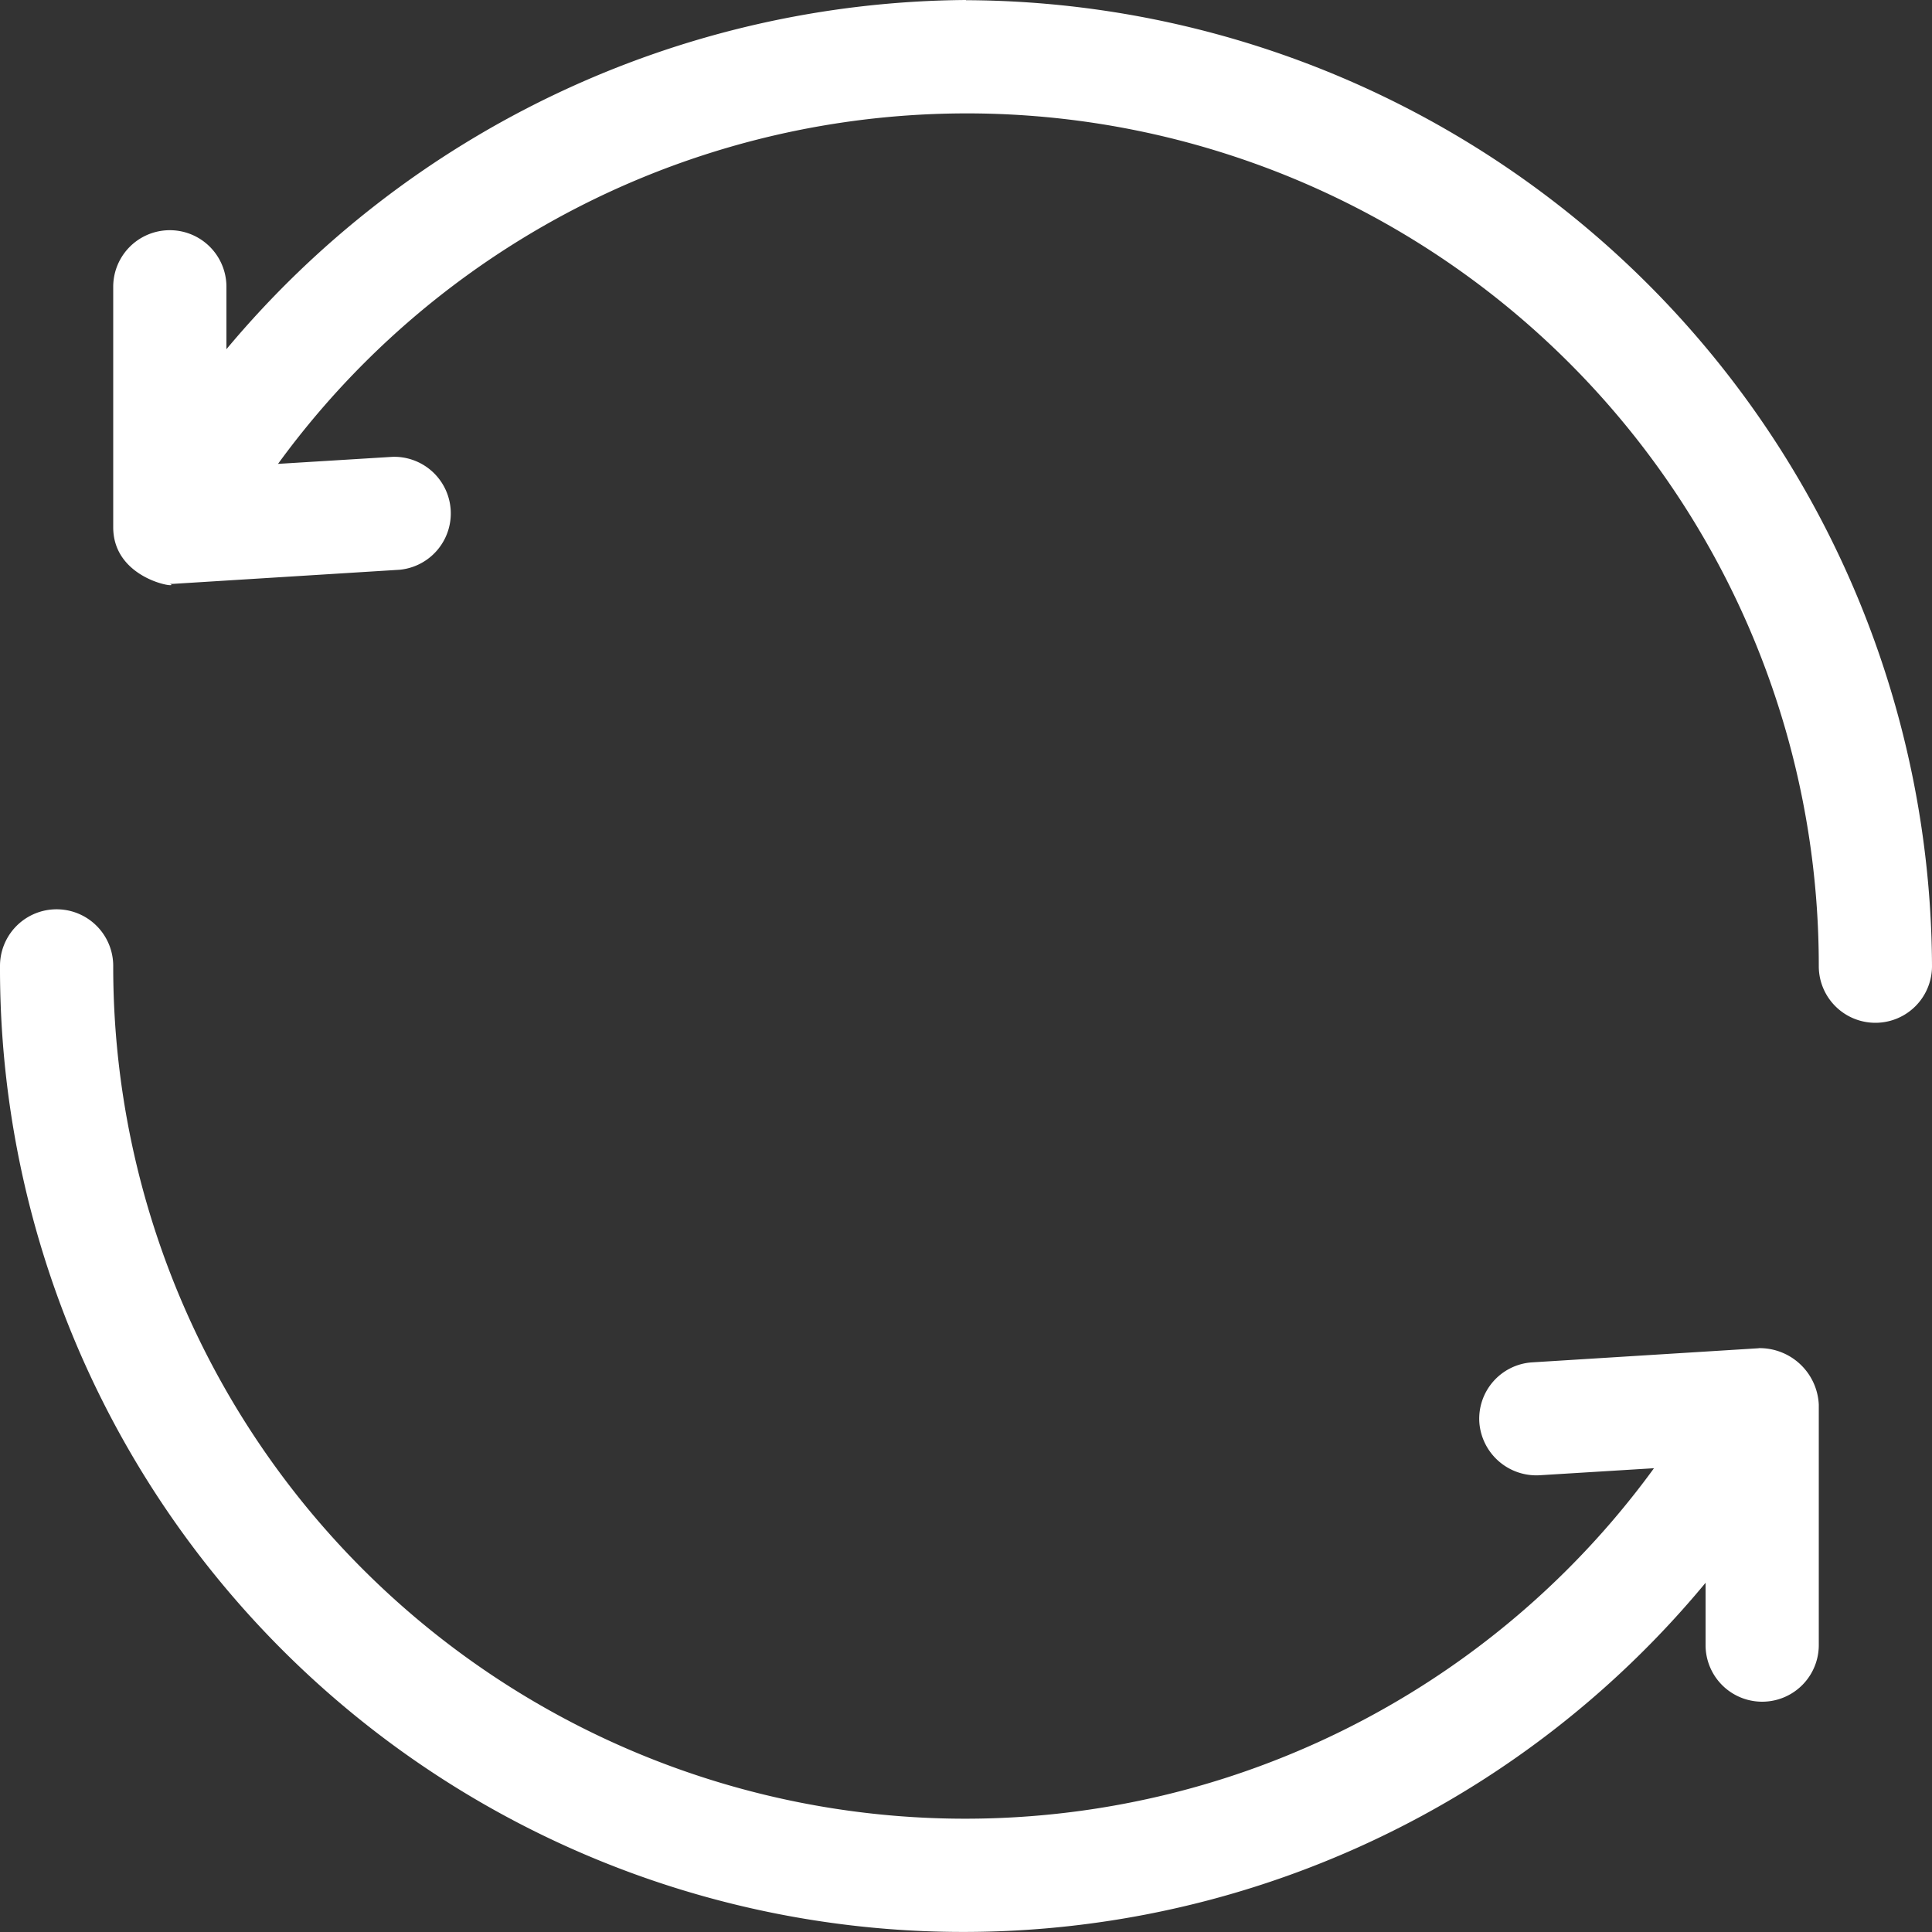 <svg xmlns="http://www.w3.org/2000/svg" width="20" height="20" viewBox="0 0 20 20">
   <rect x="0" y="0" width="20" height="20" fill="#333333" stroke="none"/>
   <g data-name="Group 75" fill="#ffffff">
      <path data-name="Path 183" d="M10 0a10.068 10.068 0 0 0-7.656 3.615v-.646a.586.586 0 0 0-1.172 0v2.489c0 .559.722.639.586.586h.036l2.344-.146a.586.586 0 0 0-.072-1.169l-1.188.073a8.82 8.82 0 0 1 15.95 5.2.586.586 0 0 0 1.172 0 10.038 10.038 0 0 0-10-10zm0 0"/>
      <path data-name="Path 184" d="M18.206 13.957l-2.344.146a.585.585 0 0 0-.548.621.592.592 0 0 0 .62.548l1.188-.073a8.82 8.82 0 0 1-15.95-5.2.586.586 0 0 0-1.172 0 9.973 9.973 0 0 0 17.656 6.386v.645a.586.586 0 0 0 1.172 0v-2.489a.613.613 0 0 0-.622-.585zm0 0"/>
   </g>
</svg>